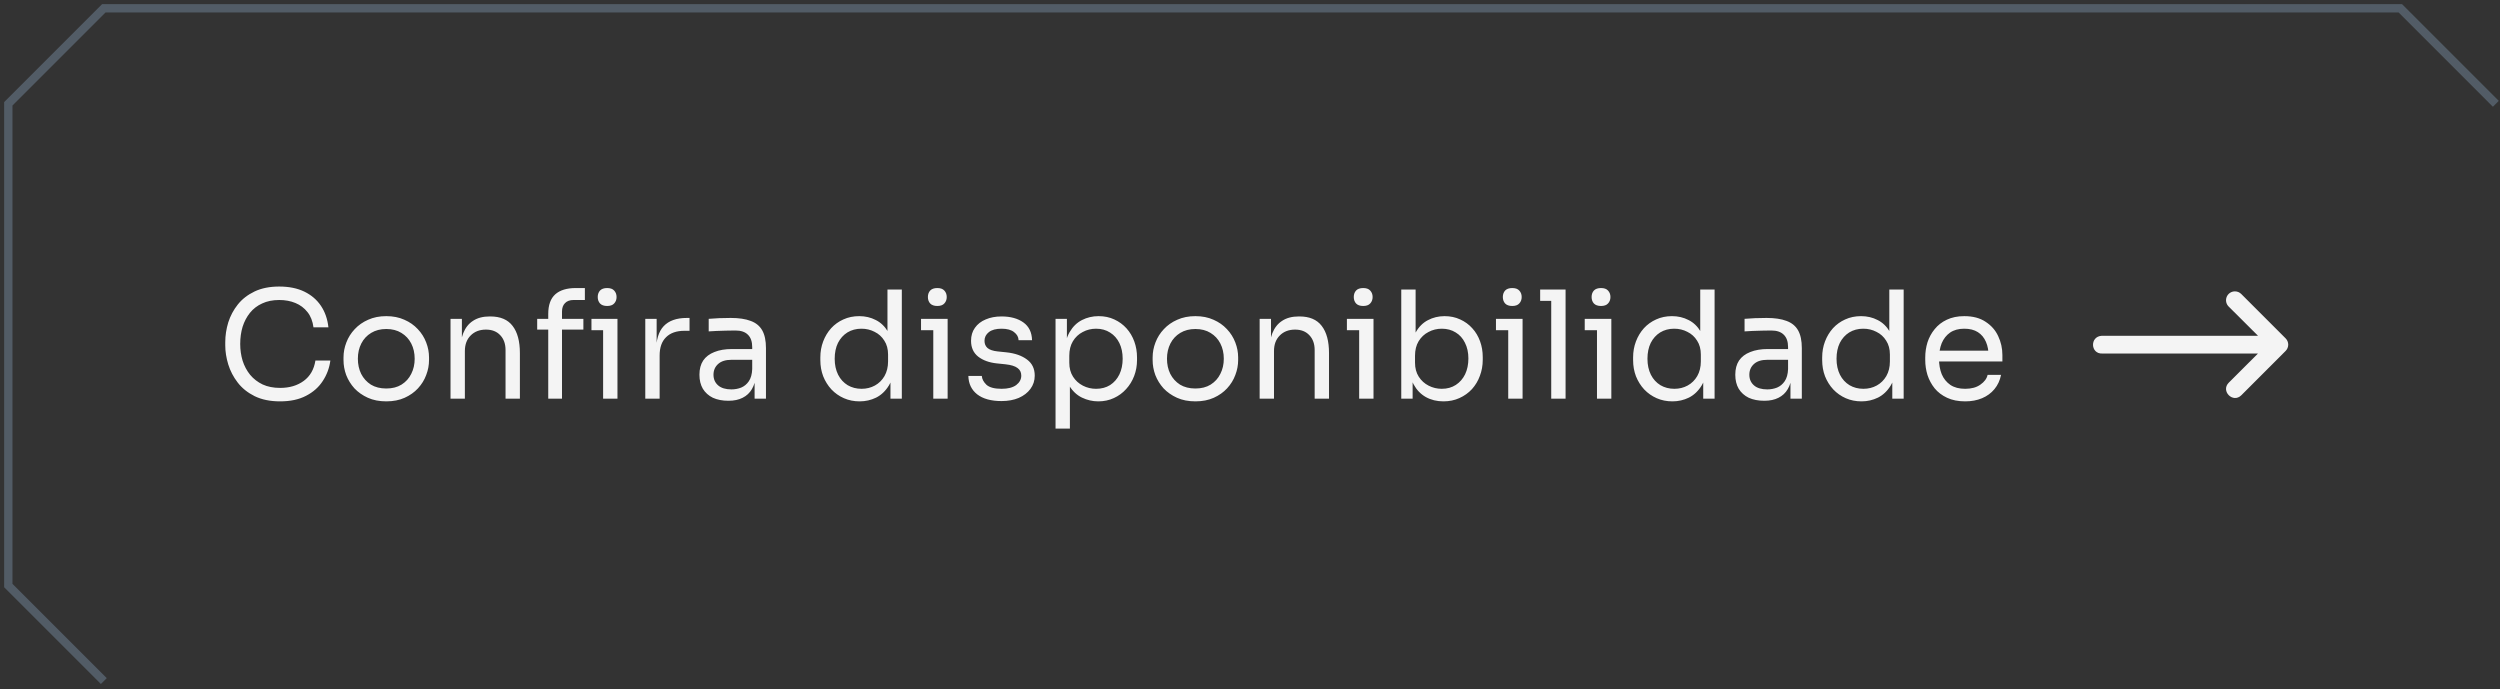 <svg xmlns="http://www.w3.org/2000/svg" width="301" height="83" viewBox="0 0 301 83" fill="none"><rect x="0" y="0" width="301" height="83" fill="#333333" stroke="none"/><path d="M300.5 12.5L289 1H12.5L1 12.5V70.5L12.5 82" stroke="#525C66"></path><path d="M33.728 48.324C32.528 48.324 31.502 48.114 30.65 47.694C29.81 47.274 29.132 46.728 28.616 46.056C28.1 45.384 27.722 44.658 27.482 43.878C27.242 43.086 27.122 42.324 27.122 41.592V41.196C27.122 40.404 27.242 39.612 27.482 38.82C27.734 38.028 28.118 37.308 28.634 36.66C29.15 36.012 29.822 35.49 30.65 35.094C31.478 34.698 32.468 34.5 33.62 34.5C34.796 34.5 35.804 34.704 36.644 35.112C37.484 35.52 38.15 36.09 38.642 36.822C39.134 37.554 39.434 38.418 39.542 39.414H37.742C37.646 38.67 37.406 38.058 37.022 37.578C36.638 37.086 36.152 36.72 35.564 36.48C34.988 36.24 34.34 36.12 33.62 36.12C32.84 36.12 32.156 36.258 31.568 36.534C30.98 36.798 30.488 37.176 30.092 37.668C29.708 38.148 29.414 38.706 29.21 39.342C29.018 39.978 28.922 40.668 28.922 41.412C28.922 42.12 29.018 42.792 29.21 43.428C29.414 44.064 29.714 44.628 30.11 45.12C30.518 45.612 31.022 46.002 31.622 46.29C32.222 46.566 32.924 46.704 33.728 46.704C34.856 46.704 35.804 46.422 36.572 45.858C37.34 45.294 37.808 44.478 37.976 43.41H39.776C39.656 44.31 39.35 45.132 38.858 45.876C38.378 46.62 37.706 47.214 36.842 47.658C35.99 48.102 34.952 48.324 33.728 48.324ZM46.507 48.324C45.667 48.324 44.929 48.18 44.293 47.892C43.657 47.604 43.117 47.226 42.673 46.758C42.241 46.278 41.911 45.744 41.683 45.156C41.467 44.568 41.359 43.968 41.359 43.356V43.032C41.359 42.42 41.473 41.82 41.701 41.232C41.929 40.632 42.265 40.098 42.709 39.63C43.153 39.15 43.693 38.772 44.329 38.496C44.965 38.208 45.691 38.064 46.507 38.064C47.323 38.064 48.049 38.208 48.685 38.496C49.321 38.772 49.861 39.15 50.305 39.63C50.749 40.098 51.085 40.632 51.313 41.232C51.541 41.82 51.655 42.42 51.655 43.032V43.356C51.655 43.968 51.541 44.568 51.313 45.156C51.097 45.744 50.767 46.278 50.323 46.758C49.891 47.226 49.357 47.604 48.721 47.892C48.085 48.18 47.347 48.324 46.507 48.324ZM46.507 46.776C47.227 46.776 47.839 46.62 48.343 46.308C48.859 45.984 49.249 45.552 49.513 45.012C49.789 44.472 49.927 43.866 49.927 43.194C49.927 42.51 49.789 41.898 49.513 41.358C49.237 40.818 48.841 40.392 48.325 40.08C47.821 39.768 47.215 39.612 46.507 39.612C45.811 39.612 45.205 39.768 44.689 40.08C44.173 40.392 43.777 40.818 43.501 41.358C43.225 41.898 43.087 42.51 43.087 43.194C43.087 43.866 43.219 44.472 43.483 45.012C43.759 45.552 44.149 45.984 44.653 46.308C45.169 46.62 45.787 46.776 46.507 46.776ZM54.243 48V38.388H55.611V42.51H55.395C55.395 41.562 55.521 40.764 55.773 40.116C56.037 39.456 56.433 38.958 56.961 38.622C57.489 38.274 58.155 38.1 58.959 38.1H59.031C60.243 38.1 61.137 38.478 61.713 39.234C62.301 39.99 62.595 41.082 62.595 42.51V48H60.867V42.15C60.867 41.406 60.657 40.812 60.237 40.368C59.817 39.912 59.241 39.684 58.509 39.684C57.753 39.684 57.141 39.918 56.673 40.386C56.205 40.854 55.971 41.478 55.971 42.258V48H54.243ZM66.009 48V37.794C66.009 36.726 66.291 35.94 66.855 35.436C67.419 34.932 68.247 34.68 69.339 34.68H70.419V36.12H69.051C68.607 36.12 68.265 36.246 68.025 36.498C67.785 36.738 67.665 37.074 67.665 37.506V48H66.009ZM64.677 39.684V38.388H70.239V39.684H64.677ZM72.615 48V38.388H74.343V48H72.615ZM71.211 39.756V38.388H74.343V39.756H71.211ZM73.101 36.84C72.717 36.84 72.429 36.738 72.237 36.534C72.057 36.33 71.967 36.072 71.967 35.76C71.967 35.448 72.057 35.19 72.237 34.986C72.429 34.782 72.717 34.68 73.101 34.68C73.485 34.68 73.767 34.782 73.947 34.986C74.139 35.19 74.235 35.448 74.235 35.76C74.235 36.072 74.139 36.33 73.947 36.534C73.767 36.738 73.485 36.84 73.101 36.84ZM77.692 48V38.388H79.06V42.348H78.988C78.988 40.944 79.294 39.918 79.906 39.27C80.53 38.61 81.46 38.28 82.696 38.28H83.02V39.828H82.408C81.448 39.828 80.71 40.086 80.194 40.602C79.678 41.106 79.42 41.838 79.42 42.798V48H77.692ZM90.854 48V45.12H90.566V41.79C90.566 41.13 90.392 40.632 90.044 40.296C89.708 39.96 89.21 39.792 88.55 39.792C88.178 39.792 87.794 39.798 87.398 39.81C87.002 39.822 86.624 39.834 86.264 39.846C85.904 39.858 85.592 39.876 85.328 39.9V38.388C85.592 38.364 85.868 38.346 86.156 38.334C86.456 38.31 86.762 38.298 87.074 38.298C87.386 38.286 87.686 38.28 87.974 38.28C88.958 38.28 89.762 38.4 90.386 38.64C91.01 38.868 91.472 39.246 91.772 39.774C92.072 40.302 92.222 41.016 92.222 41.916V48H90.854ZM87.704 48.252C86.984 48.252 86.36 48.132 85.832 47.892C85.316 47.64 84.914 47.28 84.626 46.812C84.35 46.344 84.212 45.78 84.212 45.12C84.212 44.436 84.362 43.866 84.662 43.41C84.974 42.954 85.424 42.612 86.012 42.384C86.6 42.144 87.308 42.024 88.136 42.024H90.746V43.32H88.064C87.368 43.32 86.834 43.488 86.462 43.824C86.09 44.16 85.904 44.592 85.904 45.12C85.904 45.648 86.09 46.074 86.462 46.398C86.834 46.722 87.368 46.884 88.064 46.884C88.472 46.884 88.862 46.812 89.234 46.668C89.606 46.512 89.912 46.26 90.152 45.912C90.404 45.552 90.542 45.06 90.566 44.436L91.034 45.12C90.974 45.804 90.806 46.38 90.53 46.848C90.266 47.304 89.894 47.652 89.414 47.892C88.946 48.132 88.376 48.252 87.704 48.252ZM103.503 48.324C102.819 48.324 102.189 48.198 101.613 47.946C101.037 47.694 100.533 47.34 100.101 46.884C99.681 46.428 99.351 45.9 99.111 45.3C98.883 44.7 98.769 44.052 98.769 43.356V43.032C98.769 42.348 98.883 41.706 99.111 41.106C99.339 40.506 99.657 39.978 100.065 39.522C100.485 39.066 100.977 38.712 101.541 38.46C102.117 38.196 102.753 38.064 103.449 38.064C104.181 38.064 104.847 38.22 105.447 38.532C106.047 38.832 106.539 39.306 106.923 39.954C107.307 40.602 107.523 41.442 107.571 42.474L106.851 41.322V34.86H108.579V48H107.211V43.734H107.715C107.667 44.826 107.439 45.714 107.031 46.398C106.623 47.07 106.107 47.562 105.483 47.874C104.871 48.174 104.211 48.324 103.503 48.324ZM103.737 46.812C104.325 46.812 104.859 46.68 105.339 46.416C105.819 46.152 106.203 45.774 106.491 45.282C106.779 44.778 106.923 44.19 106.923 43.518V42.69C106.923 42.03 106.773 41.472 106.473 41.016C106.185 40.548 105.795 40.194 105.303 39.954C104.823 39.702 104.295 39.576 103.719 39.576C103.083 39.576 102.519 39.726 102.027 40.026C101.547 40.326 101.169 40.746 100.893 41.286C100.629 41.826 100.497 42.462 100.497 43.194C100.497 43.926 100.635 44.568 100.911 45.12C101.187 45.66 101.571 46.08 102.063 46.38C102.555 46.668 103.113 46.812 103.737 46.812ZM112.367 48V38.388H114.095V48H112.367ZM110.891 39.756V38.388H114.095V39.756H110.891ZM112.853 36.84C112.469 36.84 112.181 36.738 111.989 36.534C111.809 36.33 111.719 36.072 111.719 35.76C111.719 35.448 111.809 35.19 111.989 34.986C112.181 34.782 112.469 34.68 112.853 34.68C113.237 34.68 113.519 34.782 113.699 34.986C113.891 35.19 113.987 35.448 113.987 35.76C113.987 36.072 113.891 36.33 113.699 36.534C113.519 36.738 113.237 36.84 112.853 36.84ZM120.586 48.288C119.326 48.288 118.348 48.018 117.652 47.478C116.968 46.938 116.614 46.2 116.59 45.264H118.21C118.234 45.636 118.42 45.99 118.768 46.326C119.128 46.65 119.734 46.812 120.586 46.812C121.354 46.812 121.942 46.662 122.35 46.362C122.758 46.05 122.962 45.672 122.962 45.228C122.962 44.832 122.812 44.526 122.512 44.31C122.212 44.082 121.726 43.932 121.054 43.86L120.01 43.752C119.098 43.656 118.354 43.386 117.778 42.942C117.202 42.486 116.914 41.85 116.914 41.034C116.914 40.422 117.07 39.9 117.382 39.468C117.694 39.024 118.126 38.688 118.678 38.46C119.23 38.22 119.866 38.1 120.586 38.1C121.666 38.1 122.542 38.34 123.214 38.82C123.886 39.3 124.234 40.014 124.258 40.962H122.638C122.626 40.578 122.446 40.254 122.098 39.99C121.762 39.714 121.258 39.576 120.586 39.576C119.914 39.576 119.404 39.714 119.056 39.99C118.708 40.266 118.534 40.614 118.534 41.034C118.534 41.394 118.654 41.682 118.894 41.898C119.146 42.114 119.554 42.252 120.118 42.312L121.162 42.42C122.194 42.528 123.022 42.816 123.646 43.284C124.27 43.74 124.582 44.388 124.582 45.228C124.582 45.828 124.408 46.362 124.06 46.83C123.724 47.286 123.256 47.646 122.656 47.91C122.056 48.162 121.366 48.288 120.586 48.288ZM127.087 51.6V38.388H128.455V42.546L128.131 42.51C128.191 41.478 128.407 40.638 128.779 39.99C129.163 39.33 129.661 38.844 130.273 38.532C130.885 38.22 131.551 38.064 132.271 38.064C132.967 38.064 133.597 38.196 134.161 38.46C134.737 38.724 135.229 39.084 135.637 39.54C136.045 39.996 136.357 40.524 136.573 41.124C136.789 41.724 136.897 42.36 136.897 43.032V43.356C136.897 44.028 136.783 44.664 136.555 45.264C136.327 45.864 136.003 46.392 135.583 46.848C135.175 47.304 134.683 47.664 134.107 47.928C133.543 48.192 132.919 48.324 132.235 48.324C131.551 48.324 130.897 48.174 130.273 47.874C129.649 47.574 129.133 47.088 128.725 46.416C128.317 45.744 128.083 44.862 128.023 43.77L128.815 45.21V51.6H127.087ZM131.965 46.812C132.613 46.812 133.177 46.662 133.657 46.362C134.137 46.05 134.509 45.624 134.773 45.084C135.037 44.532 135.169 43.902 135.169 43.194C135.169 42.474 135.037 41.844 134.773 41.304C134.509 40.764 134.137 40.344 133.657 40.044C133.177 39.732 132.613 39.576 131.965 39.576C131.389 39.576 130.855 39.708 130.363 39.972C129.871 40.224 129.475 40.596 129.175 41.088C128.887 41.568 128.743 42.15 128.743 42.834V43.662C128.743 44.322 128.893 44.886 129.193 45.354C129.493 45.822 129.889 46.182 130.381 46.434C130.873 46.686 131.401 46.812 131.965 46.812ZM143.925 48.324C143.085 48.324 142.347 48.18 141.711 47.892C141.075 47.604 140.535 47.226 140.091 46.758C139.659 46.278 139.329 45.744 139.101 45.156C138.885 44.568 138.777 43.968 138.777 43.356V43.032C138.777 42.42 138.891 41.82 139.119 41.232C139.347 40.632 139.683 40.098 140.127 39.63C140.571 39.15 141.111 38.772 141.747 38.496C142.383 38.208 143.109 38.064 143.925 38.064C144.741 38.064 145.467 38.208 146.103 38.496C146.739 38.772 147.279 39.15 147.723 39.63C148.167 40.098 148.503 40.632 148.731 41.232C148.959 41.82 149.073 42.42 149.073 43.032V43.356C149.073 43.968 148.959 44.568 148.731 45.156C148.515 45.744 148.185 46.278 147.741 46.758C147.309 47.226 146.775 47.604 146.139 47.892C145.503 48.18 144.765 48.324 143.925 48.324ZM143.925 46.776C144.645 46.776 145.257 46.62 145.761 46.308C146.277 45.984 146.667 45.552 146.931 45.012C147.207 44.472 147.345 43.866 147.345 43.194C147.345 42.51 147.207 41.898 146.931 41.358C146.655 40.818 146.259 40.392 145.743 40.08C145.239 39.768 144.633 39.612 143.925 39.612C143.229 39.612 142.623 39.768 142.107 40.08C141.591 40.392 141.195 40.818 140.919 41.358C140.643 41.898 140.505 42.51 140.505 43.194C140.505 43.866 140.637 44.472 140.901 45.012C141.177 45.552 141.567 45.984 142.071 46.308C142.587 46.62 143.205 46.776 143.925 46.776ZM151.661 48V38.388H153.029V42.51H152.813C152.813 41.562 152.939 40.764 153.191 40.116C153.455 39.456 153.851 38.958 154.379 38.622C154.907 38.274 155.573 38.1 156.377 38.1H156.449C157.661 38.1 158.555 38.478 159.131 39.234C159.719 39.99 160.013 41.082 160.013 42.51V48H158.285V42.15C158.285 41.406 158.075 40.812 157.655 40.368C157.235 39.912 156.659 39.684 155.927 39.684C155.171 39.684 154.559 39.918 154.091 40.386C153.623 40.854 153.389 41.478 153.389 42.258V48H151.661ZM163.643 48V38.388H165.371V48H163.643ZM162.167 39.756V38.388H165.371V39.756H162.167ZM164.129 36.84C163.745 36.84 163.457 36.738 163.265 36.534C163.085 36.33 162.995 36.072 162.995 35.76C162.995 35.448 163.085 35.19 163.265 34.986C163.457 34.782 163.745 34.68 164.129 34.68C164.513 34.68 164.795 34.782 164.975 34.986C165.167 35.19 165.263 35.448 165.263 35.76C165.263 36.072 165.167 36.33 164.975 36.534C164.795 36.738 164.513 36.84 164.129 36.84ZM173.788 48.324C172.996 48.324 172.288 48.15 171.664 47.802C171.052 47.454 170.566 46.95 170.206 46.29C169.846 45.618 169.648 44.814 169.612 43.878H170.08V48H168.712V34.86H170.44V41.25L169.828 42.564C169.876 41.52 170.086 40.668 170.458 40.008C170.83 39.348 171.316 38.862 171.916 38.55C172.528 38.226 173.2 38.064 173.932 38.064C174.616 38.064 175.24 38.196 175.804 38.46C176.368 38.712 176.854 39.066 177.262 39.522C177.67 39.966 177.982 40.488 178.198 41.088C178.414 41.676 178.522 42.312 178.522 42.996V43.32C178.522 44.004 178.408 44.646 178.18 45.246C177.964 45.846 177.646 46.38 177.226 46.848C176.806 47.304 176.302 47.664 175.714 47.928C175.138 48.192 174.496 48.324 173.788 48.324ZM173.59 46.812C174.238 46.812 174.802 46.656 175.282 46.344C175.762 46.032 176.134 45.606 176.398 45.066C176.662 44.514 176.794 43.878 176.794 43.158C176.794 42.438 176.656 41.808 176.38 41.268C176.116 40.728 175.744 40.314 175.264 40.026C174.784 39.726 174.226 39.576 173.59 39.576C173.014 39.576 172.48 39.708 171.988 39.972C171.496 40.224 171.1 40.596 170.8 41.088C170.512 41.568 170.368 42.15 170.368 42.834V43.662C170.368 44.322 170.518 44.886 170.818 45.354C171.118 45.822 171.514 46.182 172.006 46.434C172.498 46.686 173.026 46.812 173.59 46.812ZM181.59 48V38.388H183.318V48H181.59ZM180.114 39.756V38.388H183.318V39.756H180.114ZM182.076 36.84C181.692 36.84 181.404 36.738 181.212 36.534C181.032 36.33 180.942 36.072 180.942 35.76C180.942 35.448 181.032 35.19 181.212 34.986C181.404 34.782 181.692 34.68 182.076 34.68C182.46 34.68 182.742 34.782 182.922 34.986C183.114 35.19 183.21 35.448 183.21 35.76C183.21 36.072 183.114 36.33 182.922 36.534C182.742 36.738 182.46 36.84 182.076 36.84ZM186.767 48V34.86H188.495V48H186.767ZM185.435 36.228V34.86H188.495V36.228H185.435ZM192.277 48V38.388H194.005V48H192.277ZM190.801 39.756V38.388H194.005V39.756H190.801ZM192.763 36.84C192.379 36.84 192.091 36.738 191.899 36.534C191.719 36.33 191.629 36.072 191.629 35.76C191.629 35.448 191.719 35.19 191.899 34.986C192.091 34.782 192.379 34.68 192.763 34.68C193.147 34.68 193.429 34.782 193.609 34.986C193.801 35.19 193.897 35.448 193.897 35.76C193.897 36.072 193.801 36.33 193.609 36.534C193.429 36.738 193.147 36.84 192.763 36.84ZM201.36 48.324C200.676 48.324 200.046 48.198 199.47 47.946C198.894 47.694 198.39 47.34 197.958 46.884C197.538 46.428 197.208 45.9 196.968 45.3C196.74 44.7 196.626 44.052 196.626 43.356V43.032C196.626 42.348 196.74 41.706 196.968 41.106C197.196 40.506 197.514 39.978 197.922 39.522C198.342 39.066 198.834 38.712 199.398 38.46C199.974 38.196 200.61 38.064 201.306 38.064C202.038 38.064 202.704 38.22 203.304 38.532C203.904 38.832 204.396 39.306 204.78 39.954C205.164 40.602 205.38 41.442 205.428 42.474L204.708 41.322V34.86H206.436V48H205.068V43.734H205.572C205.524 44.826 205.296 45.714 204.888 46.398C204.48 47.07 203.964 47.562 203.34 47.874C202.728 48.174 202.068 48.324 201.36 48.324ZM201.594 46.812C202.182 46.812 202.716 46.68 203.196 46.416C203.676 46.152 204.06 45.774 204.348 45.282C204.636 44.778 204.78 44.19 204.78 43.518V42.69C204.78 42.03 204.63 41.472 204.33 41.016C204.042 40.548 203.652 40.194 203.16 39.954C202.68 39.702 202.152 39.576 201.576 39.576C200.94 39.576 200.376 39.726 199.884 40.026C199.404 40.326 199.026 40.746 198.75 41.286C198.486 41.826 198.354 42.462 198.354 43.194C198.354 43.926 198.492 44.568 198.768 45.12C199.044 45.66 199.428 46.08 199.92 46.38C200.412 46.668 200.97 46.812 201.594 46.812ZM215.571 48V45.12H215.283V41.79C215.283 41.13 215.109 40.632 214.761 40.296C214.425 39.96 213.927 39.792 213.267 39.792C212.895 39.792 212.511 39.798 212.115 39.81C211.719 39.822 211.341 39.834 210.981 39.846C210.621 39.858 210.309 39.876 210.045 39.9V38.388C210.309 38.364 210.585 38.346 210.873 38.334C211.173 38.31 211.479 38.298 211.791 38.298C212.103 38.286 212.403 38.28 212.691 38.28C213.675 38.28 214.479 38.4 215.103 38.64C215.727 38.868 216.189 39.246 216.489 39.774C216.789 40.302 216.939 41.016 216.939 41.916V48H215.571ZM212.421 48.252C211.701 48.252 211.077 48.132 210.549 47.892C210.033 47.64 209.631 47.28 209.343 46.812C209.067 46.344 208.929 45.78 208.929 45.12C208.929 44.436 209.079 43.866 209.379 43.41C209.691 42.954 210.141 42.612 210.729 42.384C211.317 42.144 212.025 42.024 212.853 42.024H215.463V43.32H212.781C212.085 43.32 211.551 43.488 211.179 43.824C210.807 44.16 210.621 44.592 210.621 45.12C210.621 45.648 210.807 46.074 211.179 46.398C211.551 46.722 212.085 46.884 212.781 46.884C213.189 46.884 213.579 46.812 213.951 46.668C214.323 46.512 214.629 46.26 214.869 45.912C215.121 45.552 215.259 45.06 215.283 44.436L215.751 45.12C215.691 45.804 215.523 46.38 215.247 46.848C214.983 47.304 214.611 47.652 214.131 47.892C213.663 48.132 213.093 48.252 212.421 48.252ZM224.124 48.324C223.44 48.324 222.81 48.198 222.234 47.946C221.658 47.694 221.154 47.34 220.722 46.884C220.302 46.428 219.972 45.9 219.732 45.3C219.504 44.7 219.39 44.052 219.39 43.356V43.032C219.39 42.348 219.504 41.706 219.732 41.106C219.96 40.506 220.278 39.978 220.686 39.522C221.106 39.066 221.598 38.712 222.162 38.46C222.738 38.196 223.374 38.064 224.07 38.064C224.802 38.064 225.468 38.22 226.068 38.532C226.668 38.832 227.16 39.306 227.544 39.954C227.928 40.602 228.144 41.442 228.192 42.474L227.472 41.322V34.86H229.2V48H227.832V43.734H228.336C228.288 44.826 228.06 45.714 227.652 46.398C227.244 47.07 226.728 47.562 226.104 47.874C225.492 48.174 224.832 48.324 224.124 48.324ZM224.358 46.812C224.946 46.812 225.48 46.68 225.96 46.416C226.44 46.152 226.824 45.774 227.112 45.282C227.4 44.778 227.544 44.19 227.544 43.518V42.69C227.544 42.03 227.394 41.472 227.094 41.016C226.806 40.548 226.416 40.194 225.924 39.954C225.444 39.702 224.916 39.576 224.34 39.576C223.704 39.576 223.14 39.726 222.648 40.026C222.168 40.326 221.79 40.746 221.514 41.286C221.25 41.826 221.118 42.462 221.118 43.194C221.118 43.926 221.256 44.568 221.532 45.12C221.808 45.66 222.192 46.08 222.684 46.38C223.176 46.668 223.734 46.812 224.358 46.812ZM236.606 48.324C235.766 48.324 235.04 48.18 234.428 47.892C233.816 47.604 233.318 47.226 232.934 46.758C232.55 46.278 232.262 45.744 232.07 45.156C231.89 44.568 231.8 43.968 231.8 43.356V43.032C231.8 42.408 231.89 41.802 232.07 41.214C232.262 40.626 232.55 40.098 232.934 39.63C233.318 39.15 233.804 38.772 234.392 38.496C234.992 38.208 235.694 38.064 236.498 38.064C237.542 38.064 238.4 38.292 239.072 38.748C239.756 39.192 240.26 39.768 240.584 40.476C240.92 41.184 241.088 41.94 241.088 42.744V43.518H232.556V42.222H239.828L239.432 42.924C239.432 42.24 239.324 41.652 239.108 41.16C238.892 40.656 238.568 40.266 238.136 39.99C237.704 39.714 237.158 39.576 236.498 39.576C235.814 39.576 235.244 39.732 234.788 40.044C234.344 40.356 234.008 40.782 233.78 41.322C233.564 41.862 233.456 42.486 233.456 43.194C233.456 43.878 233.564 44.496 233.78 45.048C234.008 45.588 234.356 46.02 234.824 46.344C235.292 46.656 235.886 46.812 236.606 46.812C237.362 46.812 237.974 46.644 238.442 46.308C238.922 45.972 239.21 45.582 239.306 45.138H240.926C240.794 45.798 240.53 46.368 240.134 46.848C239.738 47.328 239.24 47.694 238.64 47.946C238.04 48.198 237.362 48.324 236.606 48.324Z" fill="#F4F4F4"></path><path d="M253.119 42.564H271.858L268.346 46.071C267.338 47.079 268.85 48.595 269.858 47.587L273.055 44.386L275.192 42.249C275.391 42.049 275.503 41.778 275.503 41.495C275.503 41.213 275.391 40.942 275.192 40.742L269.854 35.404C269.753 35.301 269.633 35.219 269.5 35.163C269.367 35.108 269.224 35.08 269.08 35.081C268.867 35.082 268.659 35.146 268.483 35.265C268.307 35.385 268.17 35.554 268.091 35.752C268.012 35.949 267.993 36.166 268.038 36.374C268.083 36.582 268.189 36.772 268.342 36.92L271.862 40.427H253.063C251.583 40.504 251.692 42.636 253.119 42.564Z" fill="#F4F4F4"></path></svg>